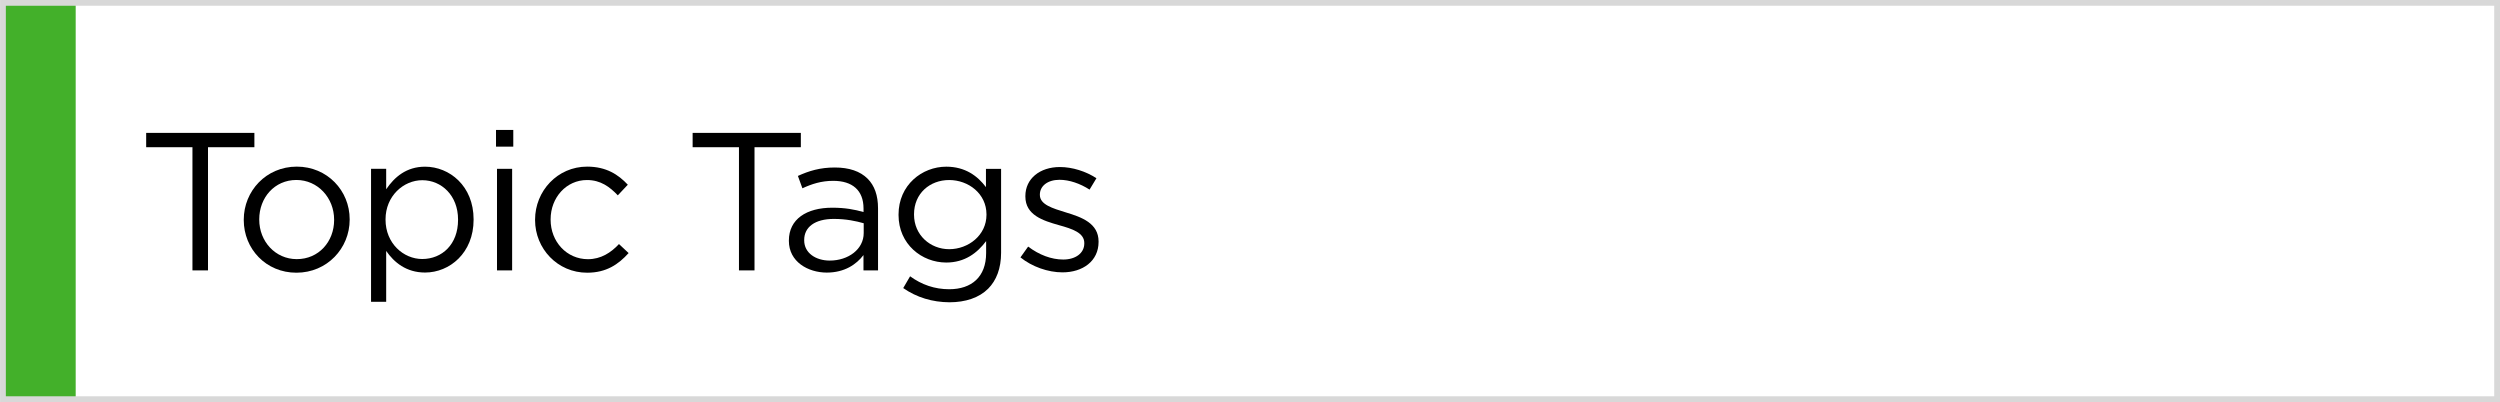 <?xml version="1.0" encoding="utf-8"?>
<!-- Generator: Adobe Illustrator 26.3.1, SVG Export Plug-In . SVG Version: 6.00 Build 0)  -->
<svg version="1.1" id="Layer_1" xmlns="http://www.w3.org/2000/svg" xmlns:xlink="http://www.w3.org/1999/xlink" x="0px" y="0px"
	 viewBox="0 0 432.7 69.6" style="enable-background:new 0 0 432.7 69.6;" xml:space="preserve">
<style type="text/css">
	.st0{fill:#43B02A;}
	.st1{fill:none;stroke:#D8D8D8;stroke-width:0.927;stroke-miterlimit:10;}
	.st2{fill:none;stroke:#D8D8D8;stroke-width:1.003;stroke-miterlimit:10;}
</style>
<rect x="0.51" y="0.88" class="st0" width="12.59" height="68.22"/>
<g>
	<path d="M33.32,25.48h-8.02V23h18.73v2.48H36V46.8h-2.69V25.48z"/>
	<path d="M42.19,38.09v-0.07c0-4.96,3.88-9.18,9.18-9.18c5.27,0,9.15,4.15,9.15,9.11v0.07c0,4.96-3.91,9.18-9.21,9.18
		C46.03,47.21,42.19,43.06,42.19,38.09z M57.83,38.09v-0.07c0-3.77-2.82-6.87-6.53-6.87c-3.81,0-6.43,3.09-6.43,6.8v0.07
		c0,3.77,2.79,6.83,6.49,6.83C55.18,44.86,57.83,41.8,57.83,38.09z"/>
	<path d="M64.22,29.22h2.62v3.54c1.43-2.11,3.5-3.91,6.73-3.91c4.22,0,8.4,3.33,8.4,9.11v0.07c0,5.75-4.15,9.14-8.4,9.14
		c-3.26,0-5.37-1.77-6.73-3.74v8.8h-2.62V29.22z M79.28,38.06v-0.07c0-4.15-2.86-6.8-6.19-6.8c-3.26,0-6.36,2.75-6.36,6.77v0.07
		c0,4.08,3.09,6.8,6.36,6.8C76.5,44.82,79.28,42.31,79.28,38.06z"/>
	<path d="M85.85,22.49h2.99v2.89h-2.99V22.49z M86.02,29.22h2.62V46.8h-2.62V29.22z"/>
	<path d="M92.61,38.09v-0.07c0-4.96,3.88-9.18,9.01-9.18c3.33,0,5.41,1.39,7.04,3.13l-1.73,1.84c-1.39-1.46-2.96-2.65-5.34-2.65
		c-3.57,0-6.29,3.03-6.29,6.8v0.07c0,3.81,2.79,6.83,6.46,6.83c2.24,0,3.98-1.12,5.37-2.62l1.67,1.56c-1.77,1.97-3.88,3.4-7.17,3.4
		C96.49,47.21,92.61,43.02,92.61,38.09z"/>
	<path d="M127.9,25.48h-8.02V23h18.73v2.48h-8.02V46.8h-2.69V25.48z"/>
	<path d="M136.54,41.7v-0.07c0-3.71,3.06-5.68,7.51-5.68c2.24,0,3.84,0.31,5.41,0.75v-0.61c0-3.16-1.94-4.79-5.24-4.79
		c-2.07,0-3.71,0.54-5.34,1.29l-0.78-2.14c1.94-0.88,3.84-1.46,6.39-1.46c2.48,0,4.39,0.65,5.68,1.94c1.19,1.19,1.8,2.89,1.8,5.13
		V46.8h-2.52v-2.65c-1.22,1.6-3.26,3.03-6.36,3.03C139.84,47.17,136.54,45.3,136.54,41.7z M149.49,40.34v-1.7
		c-1.29-0.37-3.03-0.75-5.17-0.75c-3.3,0-5.13,1.43-5.13,3.64v0.07c0,2.21,2.04,3.5,4.42,3.5C146.84,45.1,149.49,43.13,149.49,40.34
		z"/>
	<path d="M156.33,49.86l1.19-2.04c2.01,1.46,4.25,2.24,6.77,2.24c3.88,0,6.39-2.14,6.39-6.26v-2.07c-1.53,2.04-3.67,3.71-6.9,3.71
		c-4.22,0-8.26-3.16-8.26-8.23v-0.07c0-5.13,4.08-8.29,8.26-8.29c3.3,0,5.44,1.63,6.87,3.54v-3.16h2.62v14.52
		c0,2.72-0.82,4.79-2.24,6.22c-1.56,1.56-3.91,2.35-6.7,2.35C161.39,52.3,158.67,51.49,156.33,49.86z M170.74,37.18v-0.07
		c0-3.6-3.13-5.95-6.46-5.95c-3.33,0-6.08,2.31-6.08,5.92v0.07c0,3.54,2.82,5.98,6.08,5.98C167.61,43.13,170.74,40.71,170.74,37.18z
		"/>
	<path d="M176.62,44.55l1.33-1.87c1.9,1.43,4.01,2.24,6.08,2.24c2.11,0,3.64-1.09,3.64-2.79v-0.07c0-1.77-2.07-2.45-4.39-3.09
		c-2.75-0.78-5.81-1.73-5.81-4.96v-0.07c0-3.03,2.52-5.03,5.98-5.03c2.14,0,4.52,0.75,6.32,1.94l-1.19,1.97
		c-1.63-1.05-3.5-1.7-5.2-1.7c-2.07,0-3.4,1.09-3.4,2.55v0.07c0,1.67,2.18,2.31,4.52,3.03c2.72,0.82,5.64,1.87,5.64,5.03v0.07
		c0,3.33-2.75,5.27-6.25,5.27C181.38,47.14,178.6,46.15,176.62,44.55z"/>
</g>
<rect x="0.51" y="0.49" class="st2" width="431.69" height="68.6"/>
</svg>
